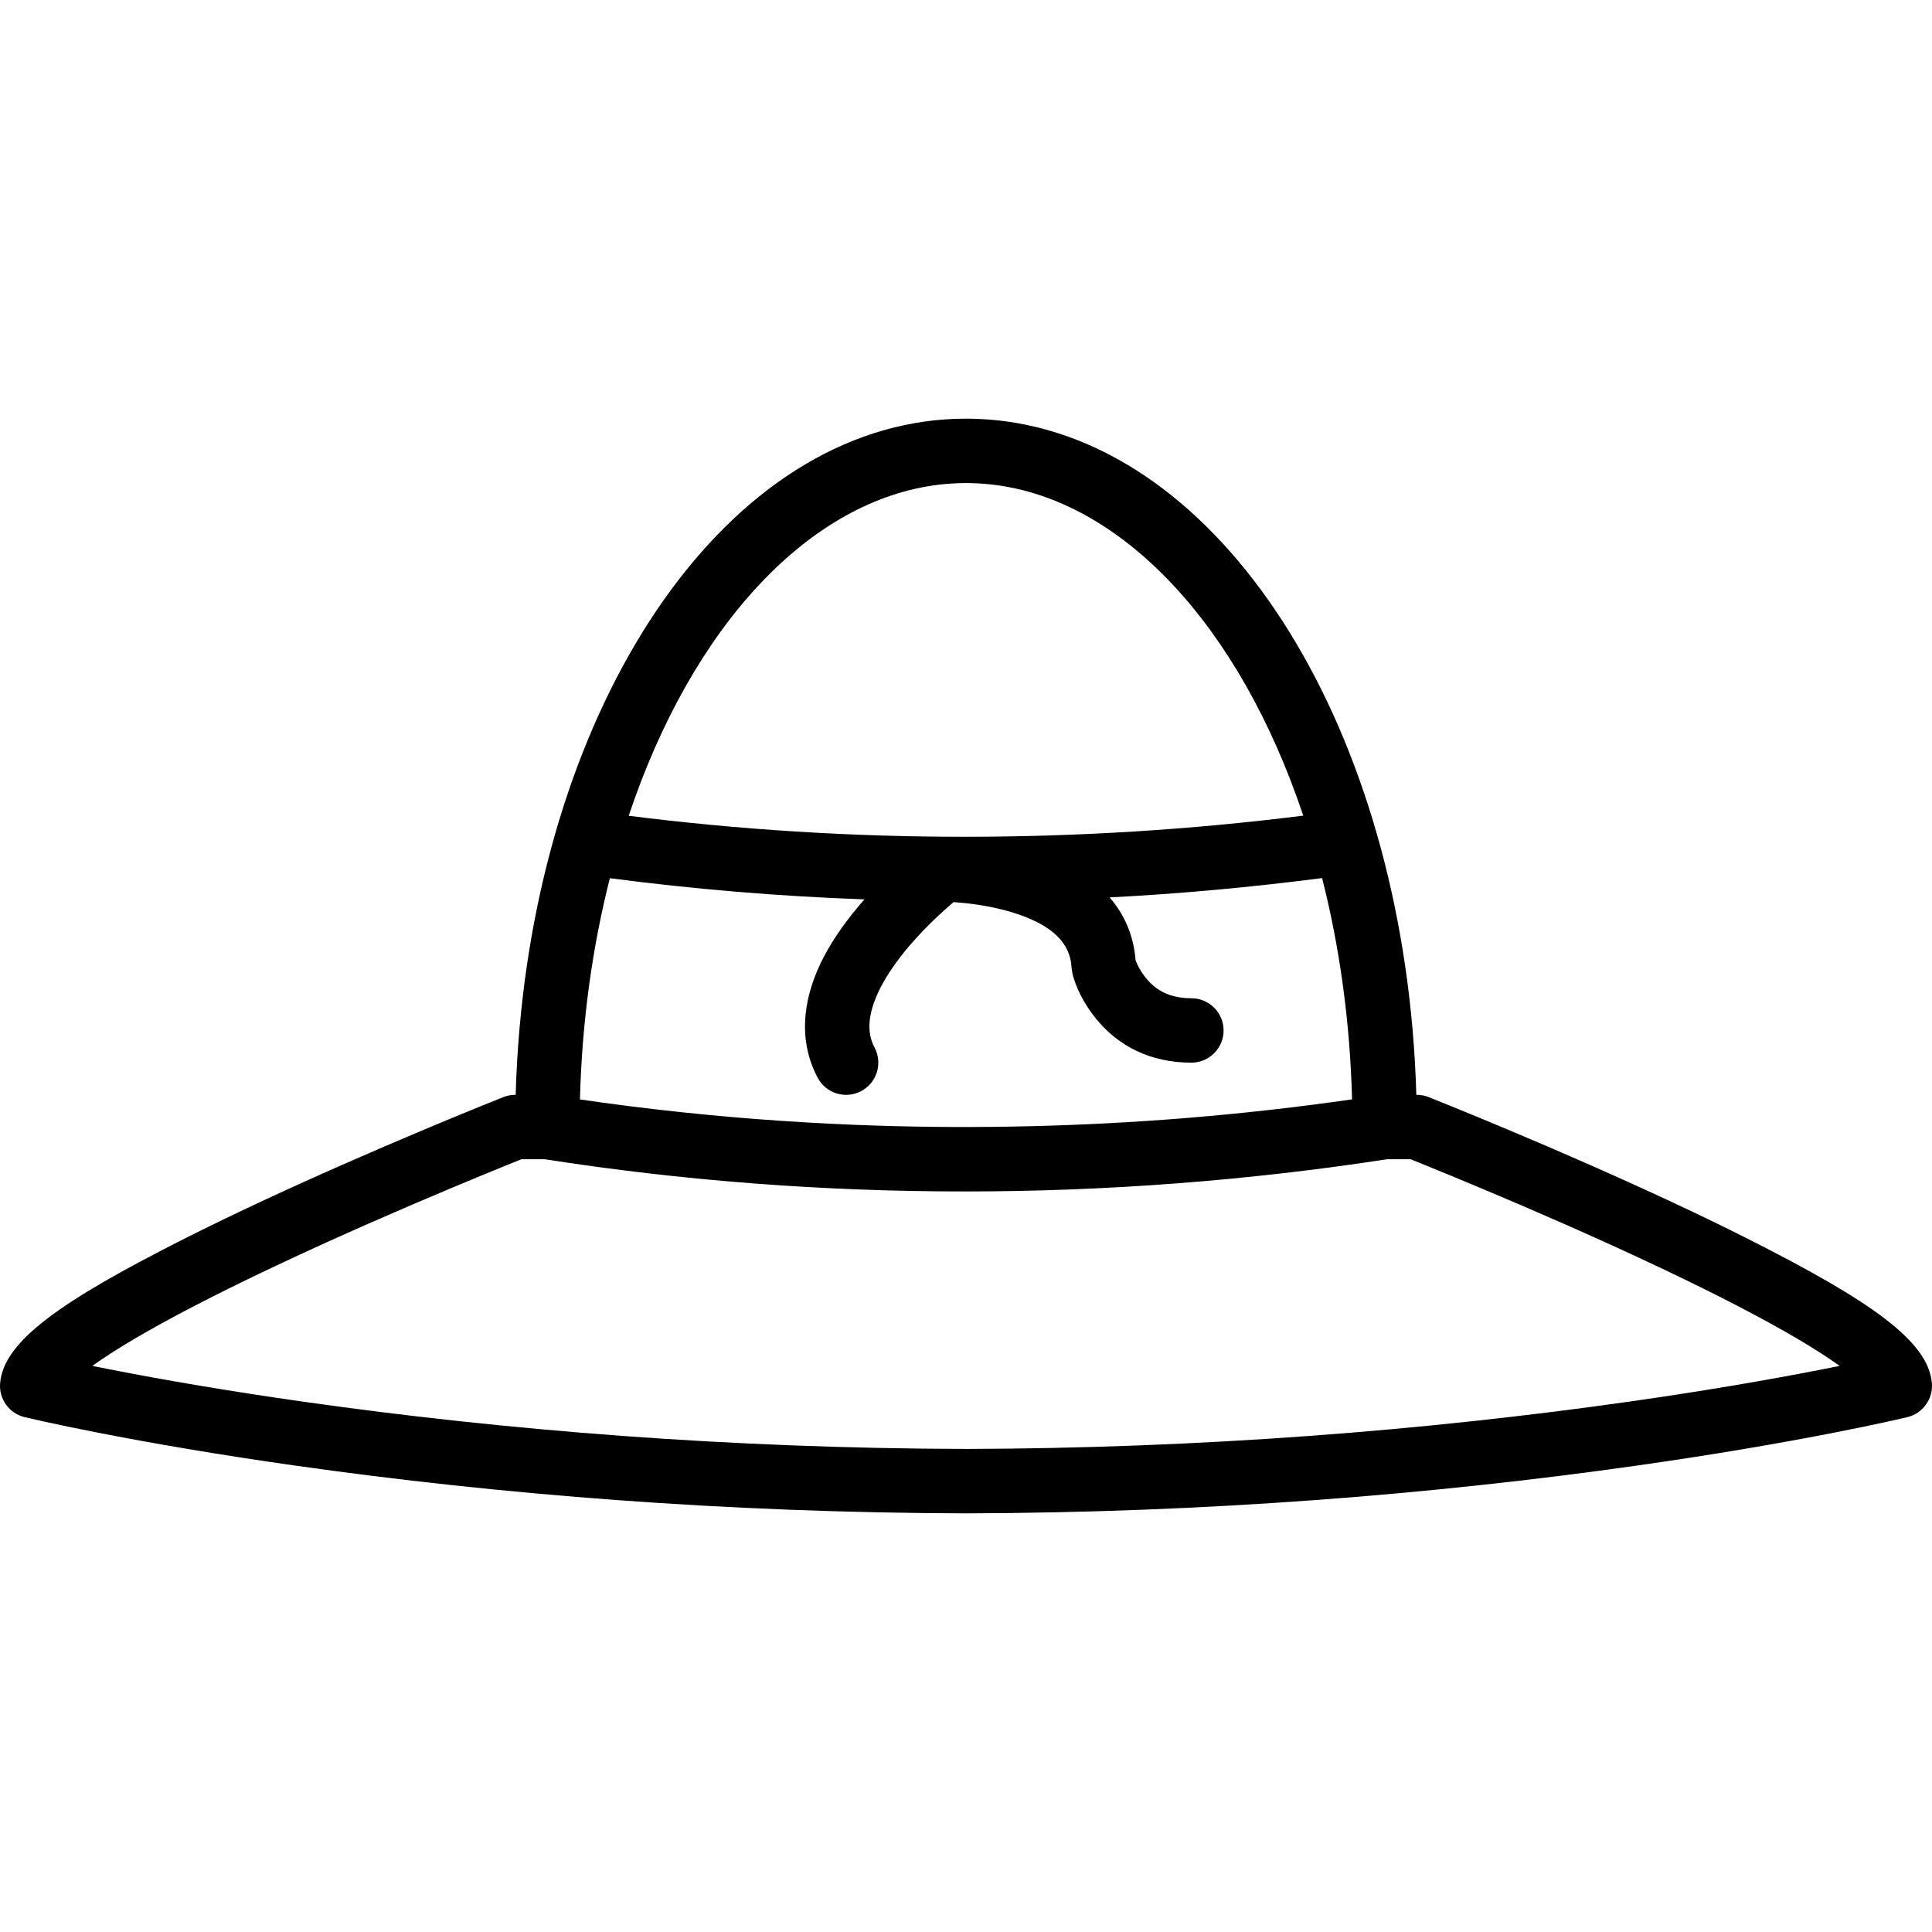 <?xml version="1.0" encoding="iso-8859-1"?>
<!-- Uploaded to: SVG Repo, www.svgrepo.com, Generator: SVG Repo Mixer Tools -->
<svg fill="#000000" height="800px" width="800px" version="1.1" id="Layer_1" xmlns="http://www.w3.org/2000/svg" xmlns:xlink="http://www.w3.org/1999/xlink" 
	 viewBox="0 0 512.001 512.001" xml:space="preserve">
<g>
	<g>
		<path d="M511.975,366.606c-0.866-11.232-16.573-21.979-47.927-37.874c-6.467-3.279-13.482-6.678-20.964-10.172
			c-14.115-6.592-29.216-13.214-44.314-19.548c-5.282-2.216-10.188-4.238-14.593-6.027c-2.649-1.076-4.547-1.836-5.57-2.241
			c-1-0.396-2.065-0.599-3.141-0.599h-0.127c-2.599-92.107-47.064-167.678-105.62-177.987c-0.18-0.032-0.36-0.066-0.541-0.097
			c-0.546-0.092-1.093-0.178-1.642-0.259c-0.397-0.059-0.795-0.112-1.194-0.165c-0.446-0.059-0.892-0.122-1.34-0.173
			c-0.824-0.095-1.65-0.176-2.478-0.245c-0.303-0.025-0.607-0.044-0.911-0.065c-0.657-0.047-1.315-0.086-1.975-0.117
			c-0.288-0.013-0.575-0.027-0.864-0.037c-0.923-0.033-1.847-0.055-2.775-0.055c-0.928,0-1.853,0.022-2.776,0.055
			c-0.288,0.01-0.575,0.024-0.862,0.037c-0.661,0.031-1.32,0.07-1.979,0.117c-0.303,0.022-0.607,0.04-0.909,0.065
			c-0.829,0.069-1.657,0.15-2.482,0.245c-0.444,0.051-0.886,0.113-1.328,0.171c-0.403,0.054-0.806,0.108-1.208,0.167
			c-0.545,0.08-1.088,0.166-1.631,0.257c-0.189,0.032-0.378,0.068-0.567,0.101c-58.546,10.324-103,85.888-105.599,177.985
			l-0.127-0.001c-1.075,0-2.141,0.203-3.141,0.599c-1.023,0.405-2.921,1.165-5.57,2.241c-4.405,1.788-9.311,3.811-14.593,6.027
			c-15.098,6.334-30.199,12.956-44.314,19.548c-7.482,3.494-14.497,6.893-20.964,10.172c-31.354,15.896-47.061,26.642-47.927,37.874
			c-0.322,4.174,2.432,7.965,6.5,8.95c0.873,0.211,2.531,0.595,4.945,1.126c3.988,0.877,8.67,1.853,14.017,2.902
			c15.236,2.989,32.767,5.974,52.352,8.759c54.825,7.795,114.817,12.536,178.137,12.712c63.368-0.175,123.359-4.916,178.184-12.712
			c19.585-2.785,37.116-5.77,52.352-8.759c5.347-1.049,10.029-2.024,14.017-2.902c2.414-0.531,4.072-0.915,4.945-1.126
			C509.544,374.571,512.297,370.78,511.975,366.606z M312.525,296.433c-0.929,0.073-1.859,0.142-2.788,0.212
			c-1.625,0.121-3.25,0.24-4.874,0.35c-0.337,0.023-0.674,0.045-1.011,0.068c-27.65,1.834-55.264,2.099-82.615,0.795
			c-0.008,0-0.016-0.001-0.023-0.001c-2.184-0.104-4.365-0.22-6.545-0.344c-0.248-0.014-0.497-0.029-0.745-0.043
			c-1.942-0.113-3.882-0.234-5.821-0.362c-0.414-0.027-0.827-0.055-1.24-0.083c-1.775-0.121-3.548-0.249-5.32-0.383
			c-0.534-0.04-1.068-0.081-1.602-0.122c-1.649-0.129-3.296-0.264-4.942-0.404c-0.63-0.054-1.259-0.106-1.888-0.161
			c-1.558-0.137-3.113-0.281-4.669-0.428c-0.692-0.065-1.383-0.129-2.075-0.196c-1.511-0.147-3.02-0.303-4.529-0.46
			c-0.716-0.075-1.433-0.146-2.149-0.223c-1.52-0.163-3.039-0.335-4.557-0.508c-0.691-0.079-1.383-0.154-2.074-0.235
			c-1.664-0.195-3.325-0.4-4.986-0.606c-0.534-0.067-1.07-0.129-1.604-0.196c-2.191-0.278-4.379-0.566-6.565-0.864
			c-0.343-0.047-0.685-0.098-1.028-0.145c-1.729-0.239-3.456-0.483-5.182-0.735c0.532-20.752,3.316-40.495,7.926-58.627
			c22.278,2.914,44.816,4.797,67.47,5.613c-8.81,10.003-14.551,20.151-15.593,30.471c-0.593,5.874,0.419,11.557,3.191,16.793
			c2.205,4.165,7.369,5.754,11.534,3.549c4.165-2.205,5.754-7.369,3.549-11.534c-1.148-2.168-1.559-4.476-1.294-7.095
			c0.617-6.112,4.886-13.576,11.745-21.281c2.81-3.157,5.845-6.123,8.877-8.793c0.583-0.513,1.121-0.977,1.606-1.387
			c0.851,0.058,1.828,0.14,2.909,0.253c4.478,0.468,8.94,1.306,13.011,2.581c9.839,3.082,15.03,7.777,15.347,14.514l0.26,1.727
			c0.829,3.219,2.714,7.488,6.184,11.774c5.872,7.253,14.376,11.698,25.316,11.698c4.713,0,8.533-3.82,8.533-8.533
			s-3.82-8.533-8.533-8.533c-5.546,0-9.288-1.956-12.051-5.369c-1.428-1.765-2.32-3.542-2.733-4.69
			c-0.531-6.63-2.968-12.148-6.889-16.665c18.826-0.98,37.623-2.706,56.313-5.124c4.613,18.135,7.4,37.883,7.933,58.642
			c-14.355,2.068-28.792,3.694-43.267,4.888C314.201,296.297,313.363,296.368,312.525,296.433z M249.415,128.383
			c0.89-0.098,1.782-0.173,2.676-0.231c0.26-0.017,0.52-0.035,0.78-0.049c1.041-0.054,2.084-0.09,3.13-0.09
			c1.046,0,2.089,0.036,3.131,0.09c0.259,0.013,0.517,0.032,0.775,0.048c0.896,0.058,1.791,0.133,2.683,0.231
			c0.145,0.016,0.29,0.028,0.434,0.045c34.215,4.012,65.389,37.105,82.355,87.73c-59.468,7.454-120.054,7.469-178.77,0.032
			c16.964-50.643,48.142-83.747,82.365-87.762C249.12,128.411,249.267,128.399,249.415,128.383z M483.228,362.836
			c-14.95,2.932-32.187,5.868-51.47,8.61c-54.08,7.689-113.292,12.369-175.782,12.542c-62.442-0.173-121.655-4.853-175.735-12.542
			c-19.282-2.742-36.52-5.677-51.47-8.61c-1.488-0.292-2.923-0.578-4.303-0.857c0.614-0.442,1.26-0.895,1.938-1.359
			c6.989-4.782,16.921-10.409,29.263-16.666c6.293-3.19,13.145-6.51,20.468-9.93c13.888-6.485,28.79-13.02,43.695-19.273
			c5.219-2.19,10.064-4.187,14.41-5.951c1.605-0.651,2.924-1.183,3.929-1.586h6.23c1.071,0.167,2.145,0.324,3.217,0.486
			c1.105,0.167,2.209,0.339,3.316,0.501c1.182,0.173,2.368,0.337,3.552,0.504c1.111,0.157,2.22,0.318,3.333,0.47
			c1.186,0.162,2.374,0.313,3.561,0.469c1.113,0.146,2.226,0.297,3.34,0.437c1.186,0.15,2.374,0.289,3.561,0.433
			c1.119,0.136,2.238,0.276,3.358,0.406c1.181,0.137,2.365,0.265,3.548,0.396c1.129,0.126,2.258,0.256,3.388,0.376
			c1.191,0.127,2.383,0.243,3.575,0.364c1.123,0.114,2.245,0.232,3.369,0.341c1.201,0.116,2.404,0.221,3.606,0.331
			c1.12,0.102,2.238,0.21,3.359,0.307c1.191,0.103,2.384,0.196,3.576,0.293c1.133,0.093,2.266,0.19,3.4,0.277
			c1.197,0.092,2.395,0.174,3.593,0.26c1.13,0.081,2.26,0.167,3.391,0.243c1.225,0.082,2.452,0.154,3.679,0.23
			c1.105,0.069,2.209,0.142,3.315,0.206c1.264,0.073,2.529,0.134,3.794,0.2c1.07,0.056,2.14,0.117,3.21,0.169
			c1.309,0.063,2.619,0.114,3.929,0.17c1.028,0.044,2.055,0.093,3.084,0.132c1.32,0.05,2.641,0.09,3.961,0.133
			c1.022,0.034,2.043,0.073,3.066,0.102c1.343,0.038,2.688,0.065,4.032,0.096c0.999,0.023,1.997,0.052,2.996,0.071
			c1.479,0.028,2.959,0.044,4.439,0.064c0.865,0.011,1.729,0.029,2.594,0.037c1.616,0.015,3.233,0.018,4.85,0.023
			c1.003,0.003,2.005,0.008,3.008,0.006c2.071-0.002,4.143-0.01,6.215-0.03c0.981-0.009,1.961-0.029,2.942-0.042
			c1.367-0.018,2.734-0.033,4.101-0.059c1.002-0.019,2.004-0.048,3.006-0.071c1.348-0.031,2.697-0.058,4.045-0.097
			c0.997-0.029,1.993-0.067,2.99-0.099c1.351-0.044,2.703-0.084,4.054-0.136c1.087-0.041,2.174-0.093,3.26-0.139
			c1.259-0.054,2.517-0.102,3.776-0.162c1.15-0.055,2.3-0.12,3.45-0.18c1.197-0.063,2.394-0.12,3.591-0.189
			c1.136-0.065,2.272-0.14,3.407-0.211c1.212-0.075,2.424-0.145,3.636-0.226c1.123-0.075,2.246-0.16,3.369-0.24
			c1.221-0.087,2.443-0.17,3.664-0.263c1.141-0.087,2.281-0.184,3.421-0.277c1.202-0.097,2.405-0.19,3.607-0.293
			c1.136-0.098,2.27-0.205,3.406-0.308c1.207-0.109,2.415-0.214,3.622-0.33c1.129-0.108,2.257-0.226,3.386-0.339
			c1.21-0.121,2.42-0.238,3.629-0.365c1.141-0.12,2.28-0.25,3.421-0.375c1.195-0.131,2.39-0.258,3.584-0.396
			c1.142-0.131,2.283-0.272,3.424-0.409c1.193-0.143,2.386-0.281,3.578-0.43c1.136-0.142,2.271-0.293,3.406-0.44
			c1.193-0.154,2.387-0.305,3.579-0.465c1.136-0.153,2.27-0.315,3.404-0.473c1.192-0.166,2.384-0.328,3.575-0.5
			c1.132-0.163,2.263-0.336,3.394-0.505c1.082-0.161,2.165-0.317,3.245-0.483h6.241c1.005,0.403,2.324,0.935,3.929,1.586
			c4.346,1.764,9.191,3.762,14.41,5.951c14.905,6.253,29.807,12.788,43.695,19.273c7.323,3.42,14.175,6.74,20.468,9.93
			c12.341,6.257,22.273,11.884,29.263,16.666c0.677,0.463,1.323,0.916,1.938,1.359C486.151,362.258,484.717,362.544,483.228,362.836
			z"/>
	</g>
</g>
</svg>